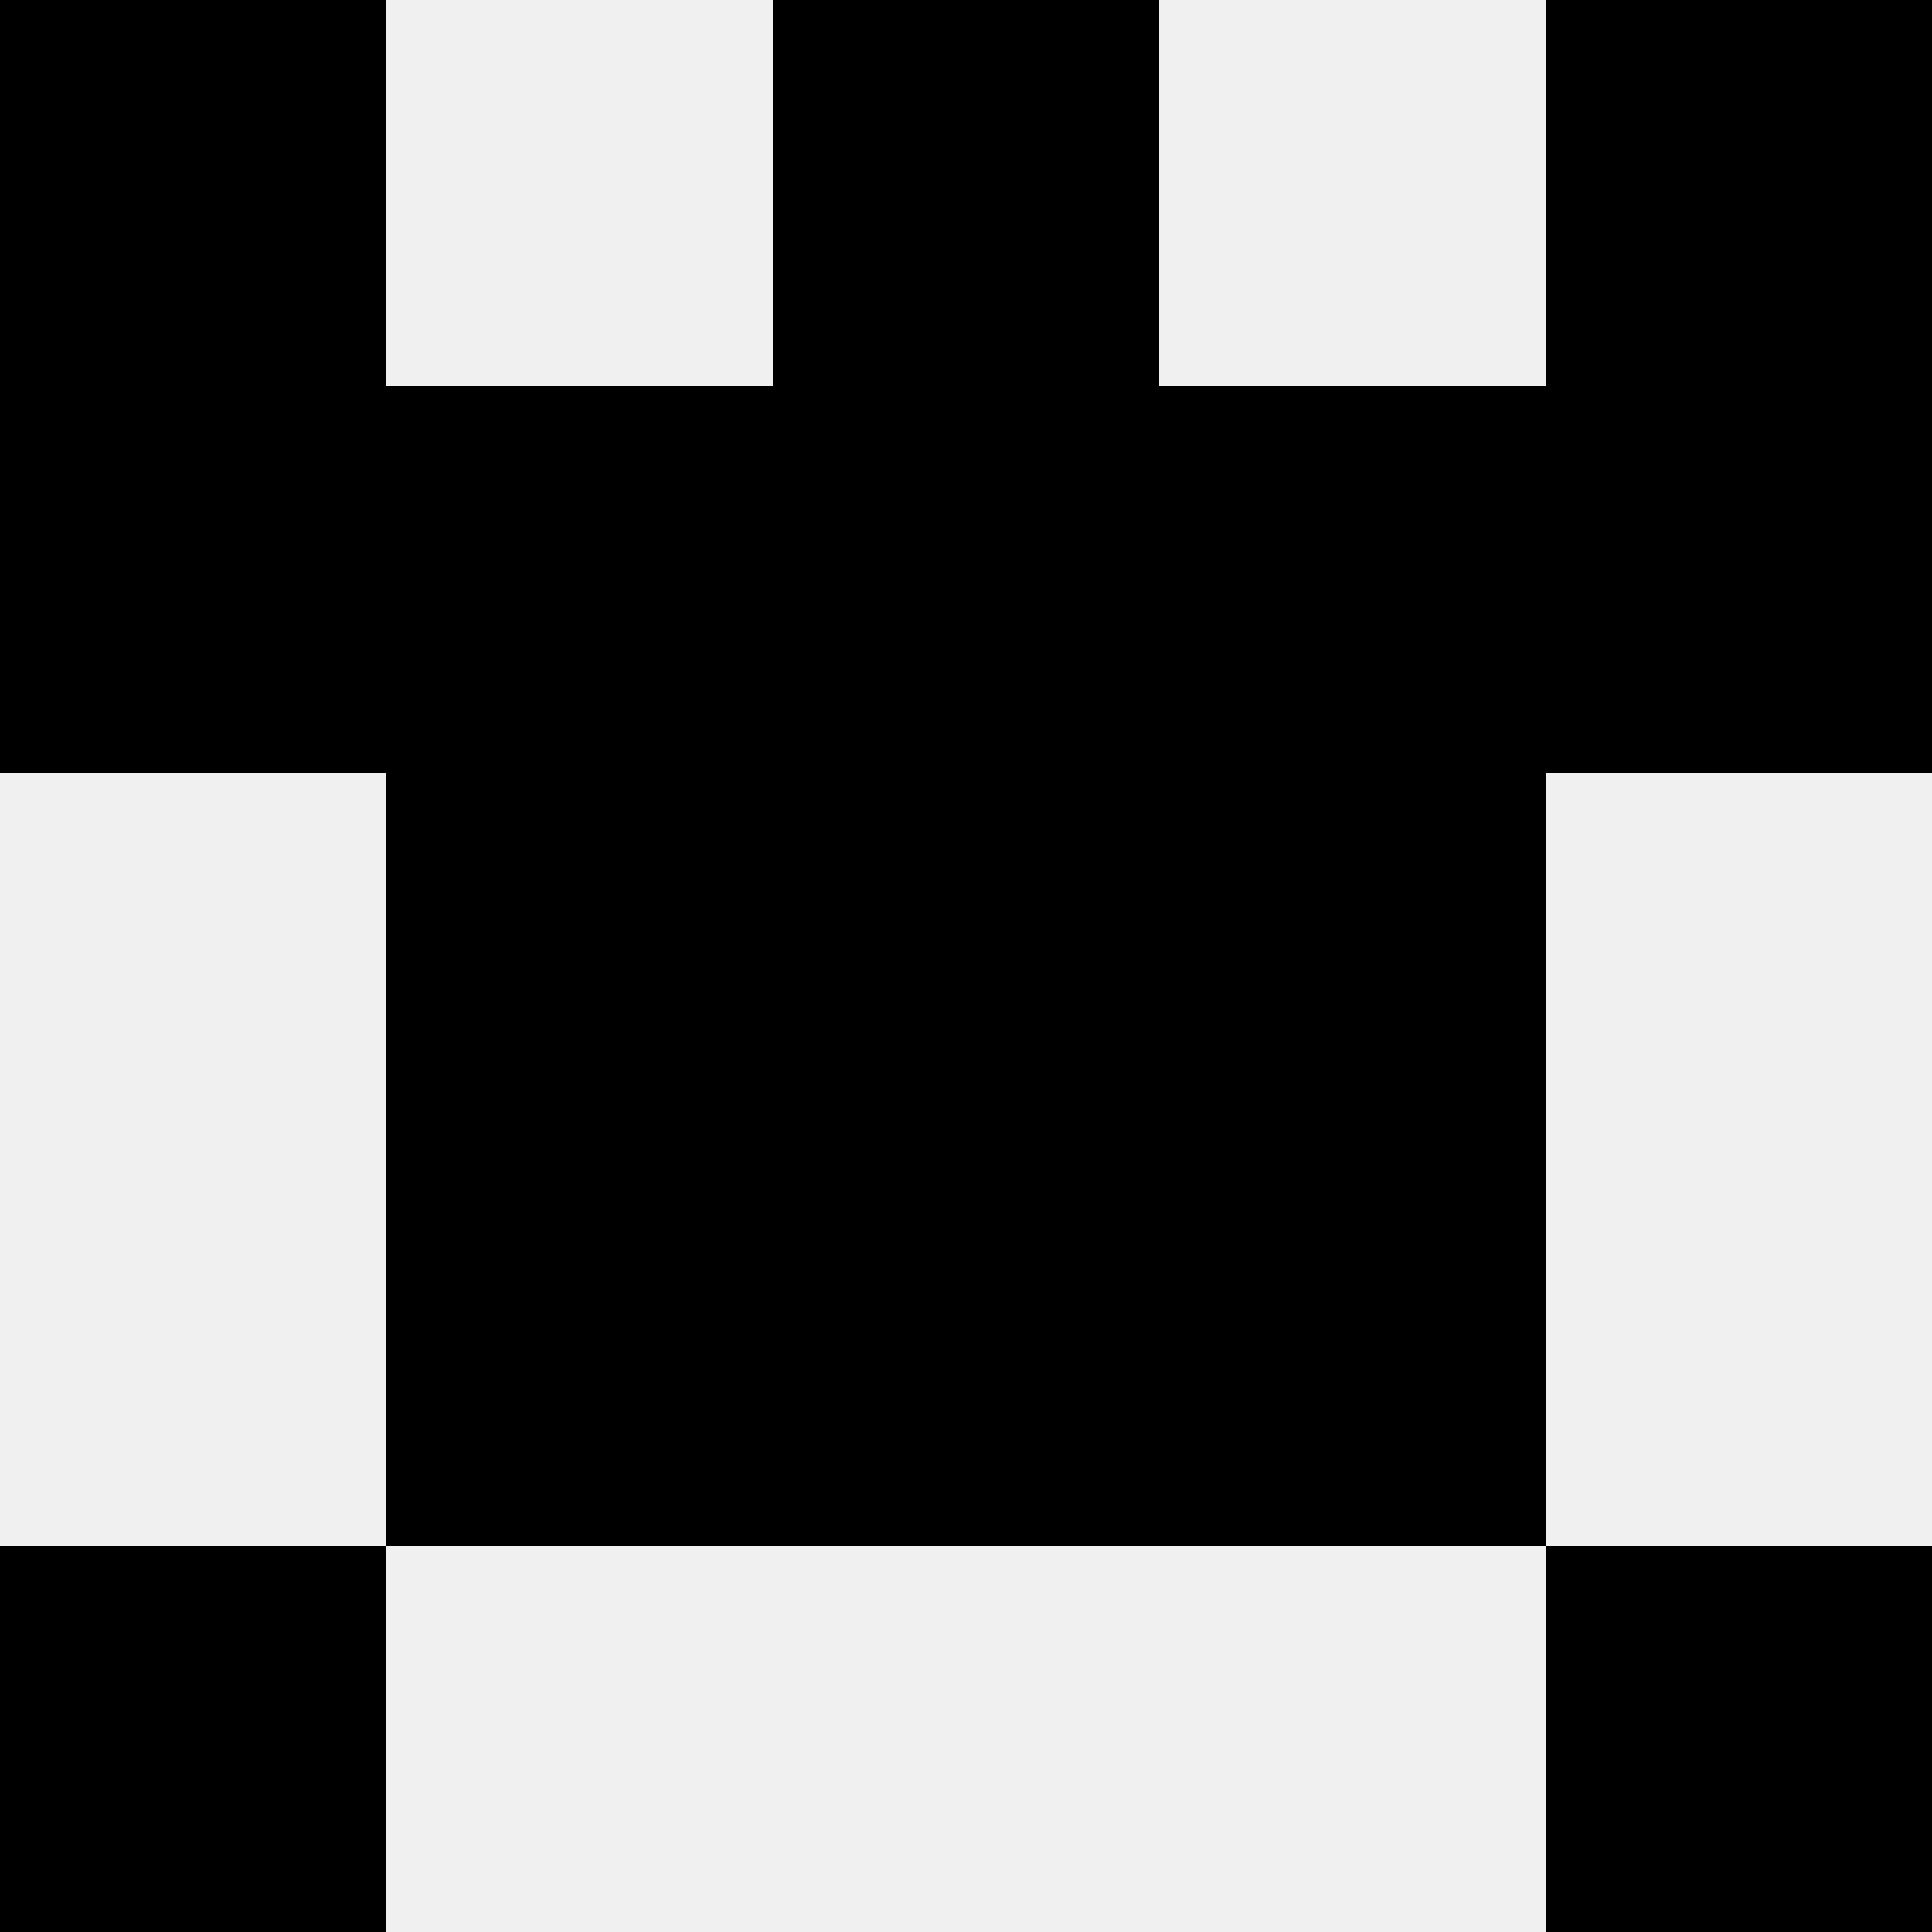 <svg width='80' height='80' xmlns='http://www.w3.org/2000/svg'><rect width='100%' height='100%' fill='#f0f0f0'/><rect x='0' y='0' width='16' height='16' fill='hsl(236, 70%, 50%)' /><rect x='64' y='0' width='16' height='16' fill='hsl(236, 70%, 50%)' /><rect x='32' y='0' width='16' height='16' fill='hsl(236, 70%, 50%)' /><rect x='32' y='0' width='16' height='16' fill='hsl(236, 70%, 50%)' /><rect x='0' y='16' width='16' height='16' fill='hsl(236, 70%, 50%)' /><rect x='64' y='16' width='16' height='16' fill='hsl(236, 70%, 50%)' /><rect x='16' y='16' width='16' height='16' fill='hsl(236, 70%, 50%)' /><rect x='48' y='16' width='16' height='16' fill='hsl(236, 70%, 50%)' /><rect x='32' y='16' width='16' height='16' fill='hsl(236, 70%, 50%)' /><rect x='32' y='16' width='16' height='16' fill='hsl(236, 70%, 50%)' /><rect x='16' y='32' width='16' height='16' fill='hsl(236, 70%, 50%)' /><rect x='48' y='32' width='16' height='16' fill='hsl(236, 70%, 50%)' /><rect x='32' y='32' width='16' height='16' fill='hsl(236, 70%, 50%)' /><rect x='32' y='32' width='16' height='16' fill='hsl(236, 70%, 50%)' /><rect x='16' y='48' width='16' height='16' fill='hsl(236, 70%, 50%)' /><rect x='48' y='48' width='16' height='16' fill='hsl(236, 70%, 50%)' /><rect x='32' y='48' width='16' height='16' fill='hsl(236, 70%, 50%)' /><rect x='32' y='48' width='16' height='16' fill='hsl(236, 70%, 50%)' /><rect x='0' y='64' width='16' height='16' fill='hsl(236, 70%, 50%)' /><rect x='64' y='64' width='16' height='16' fill='hsl(236, 70%, 50%)' /></svg>